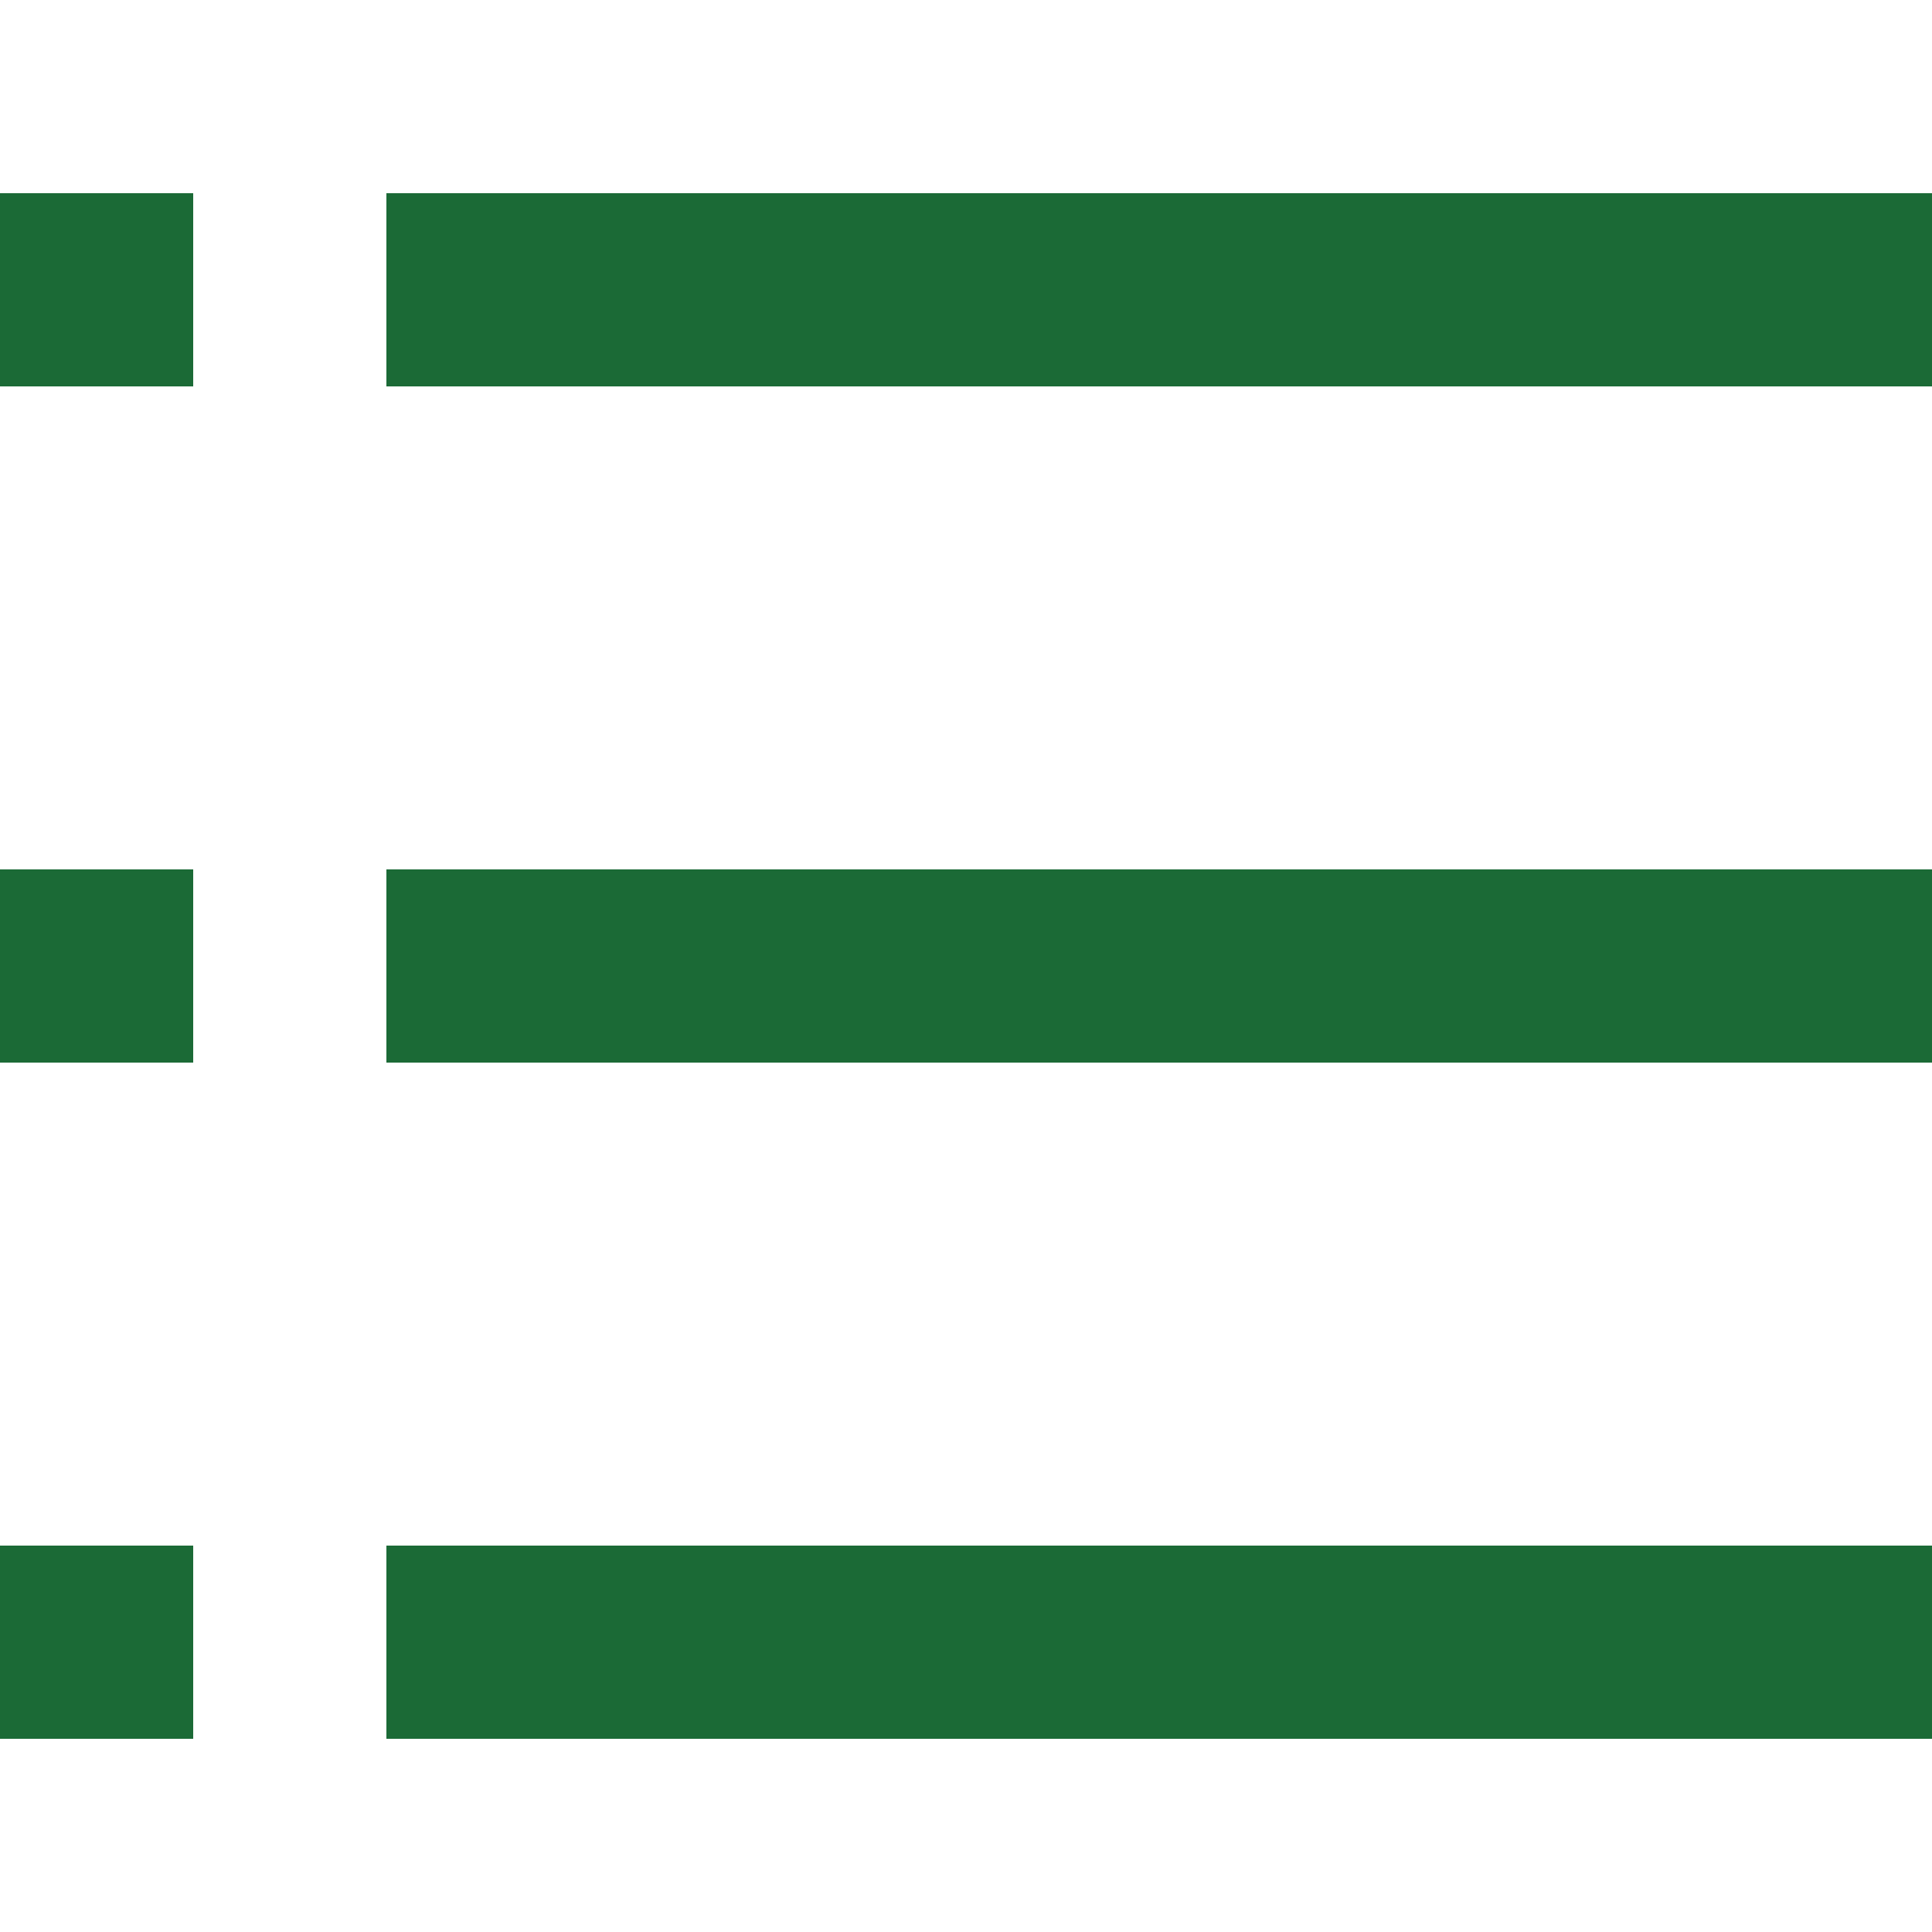 <svg xmlns="http://www.w3.org/2000/svg" width="20" height="20" viewBox="0 0 20 20">
  <defs>
    <style>
      .cls-1 {
        fill: #1b6a36;
        fill-rule: evenodd;
      }
    </style>
  </defs>
  <path id="矩形_19_拷贝_3" data-name="矩形 19 拷贝 3" class="cls-1" d="M914,2782h16v2H914v-2Zm0,7h16v2H914v-2Zm0,7h16v2H914v-2Zm-4-14h2v2h-2v-2Zm0,7h2v2h-2v-2Zm0,7h2v2h-2v-2Z" transform="translate(-910 -2780)"/>
</svg>
